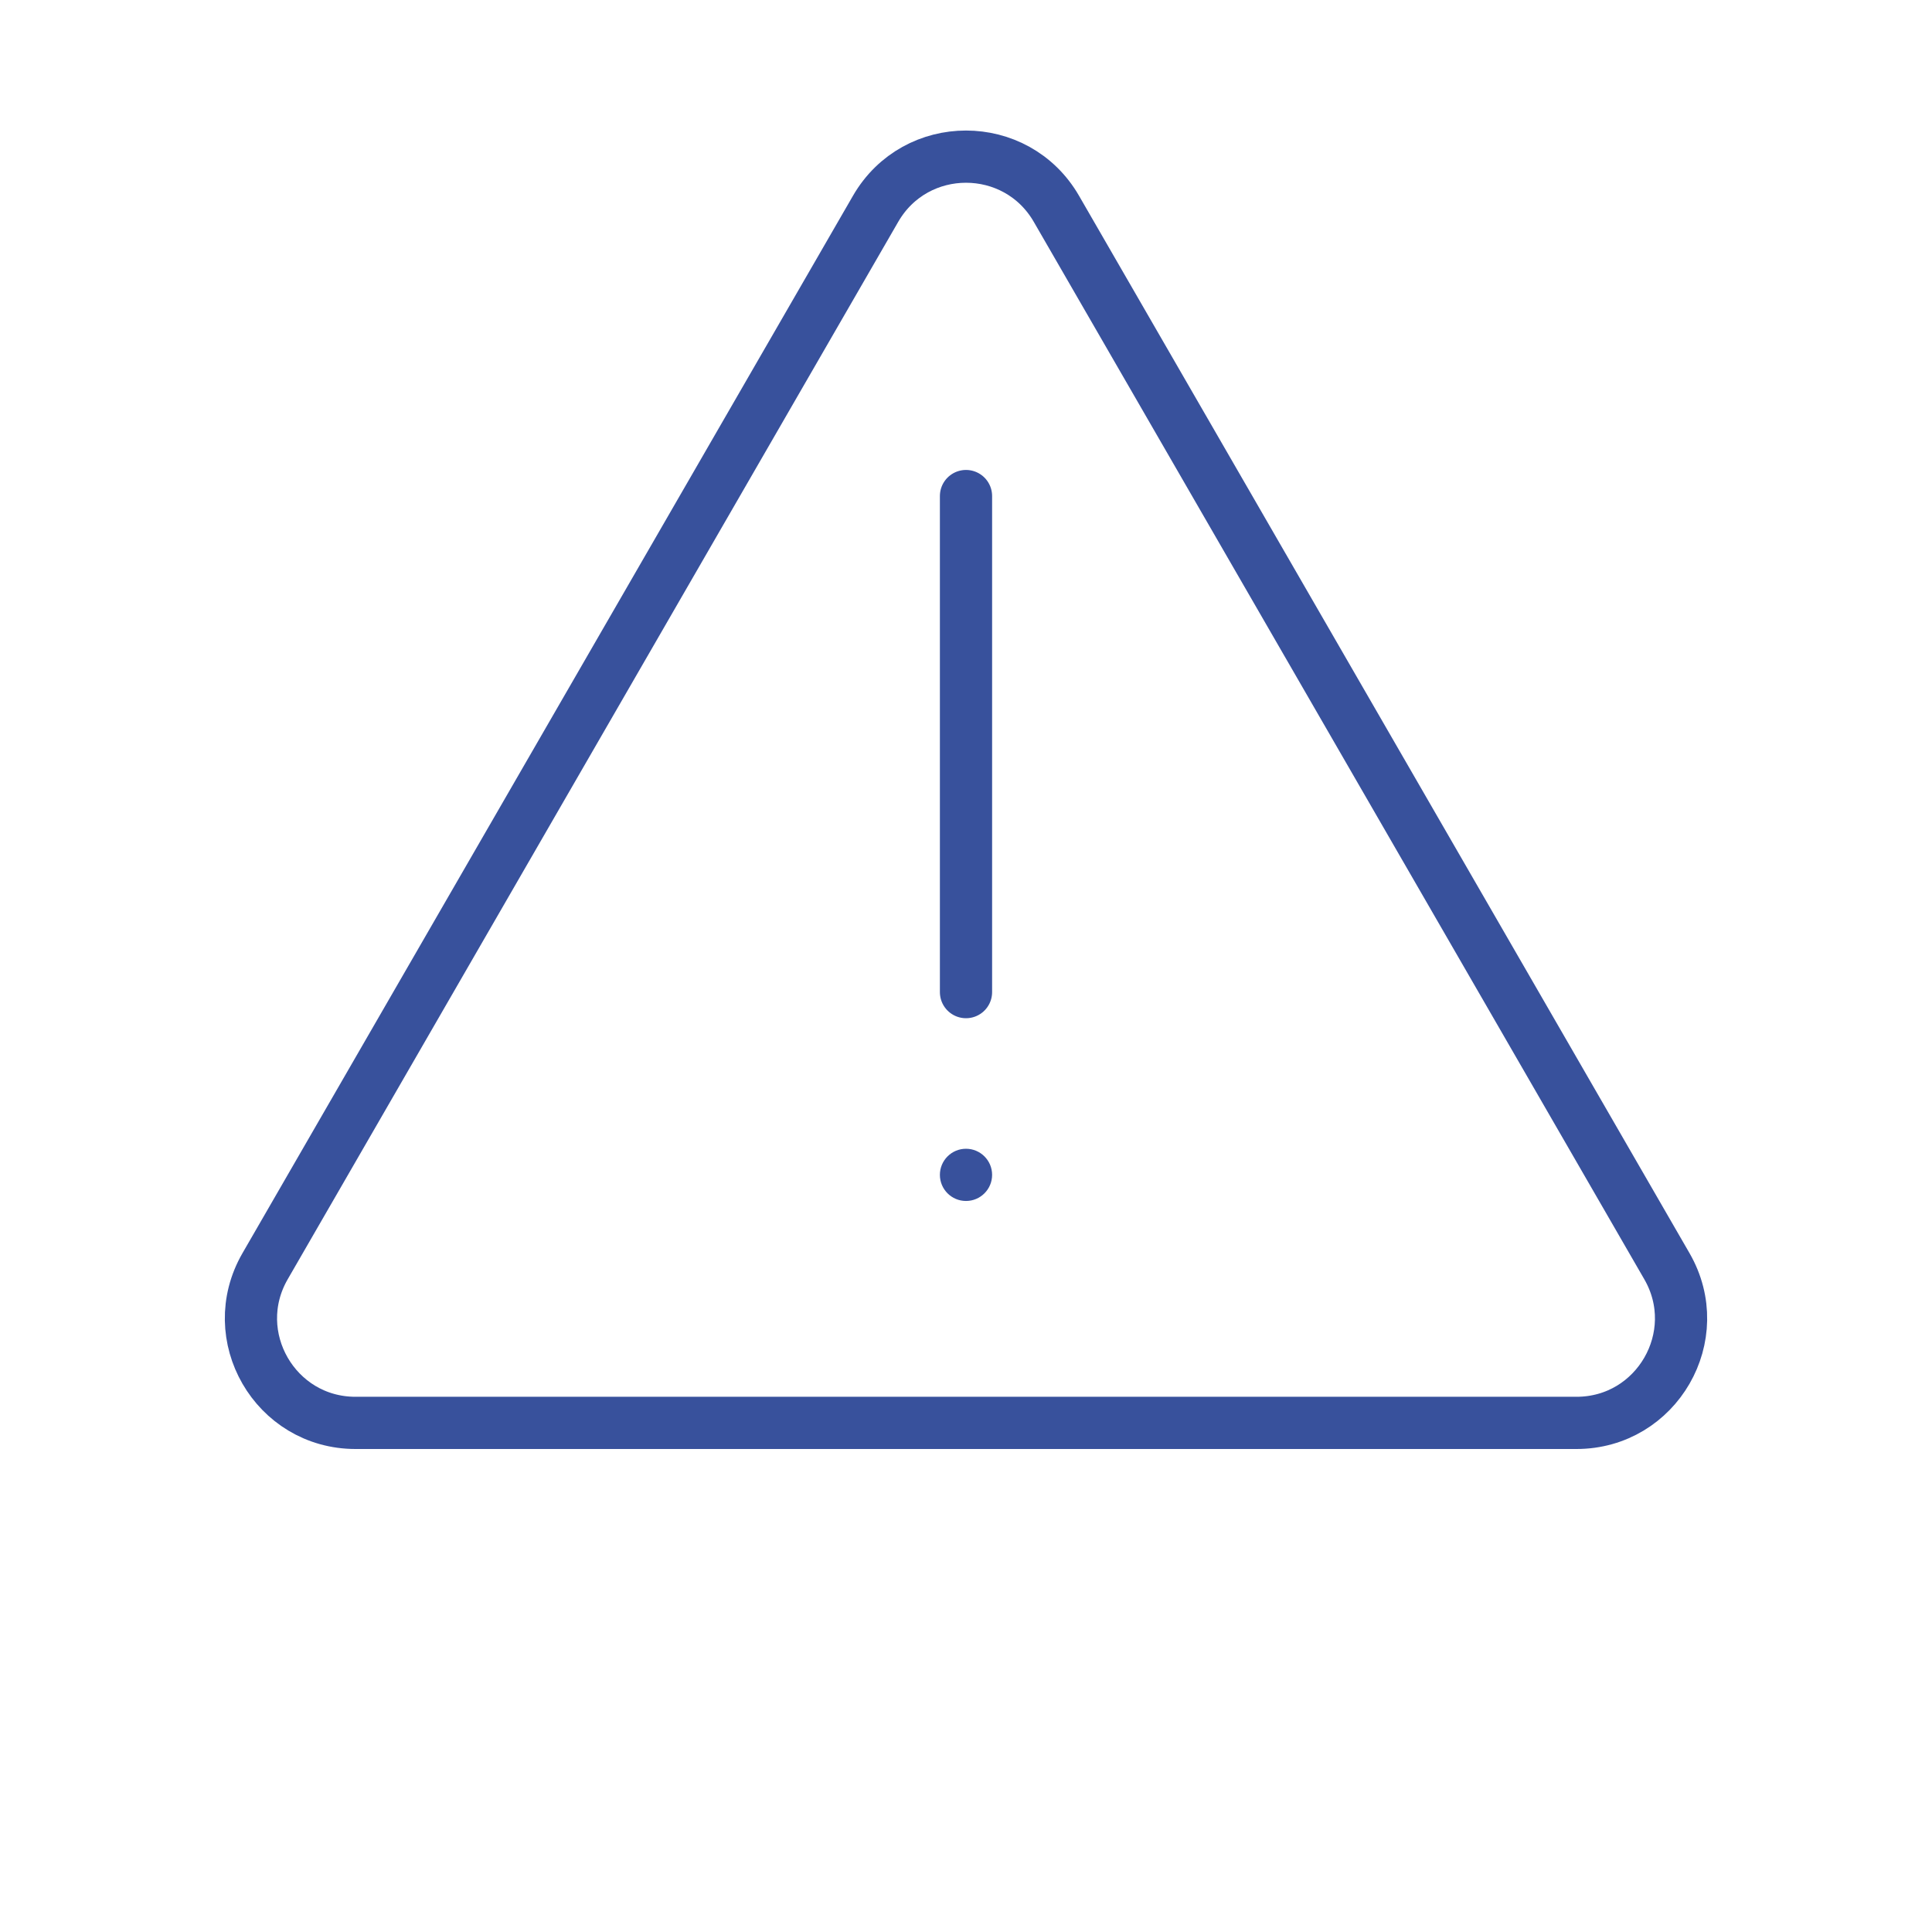 <?xml version="1.0" encoding="UTF-8"?>
<svg xmlns="http://www.w3.org/2000/svg" width="74" height="74" viewBox="0 0 74 74" fill="none">
  <path d="M40.464 8L63.847 48.5C65.386 51.167 63.462 54.5 60.383 54.5H13.617C10.538 54.5 8.614 51.167 10.153 48.5L33.536 8C35.075 5.333 38.925 5.333 40.464 8Z" stroke="#38519C" stroke-width="2"></path>
  <path d="M37 19V38" stroke="#38519C" stroke-width="2" stroke-linecap="round"></path>
  <circle cx="37" cy="45" r="1" fill="#38519C"></circle>
</svg>
